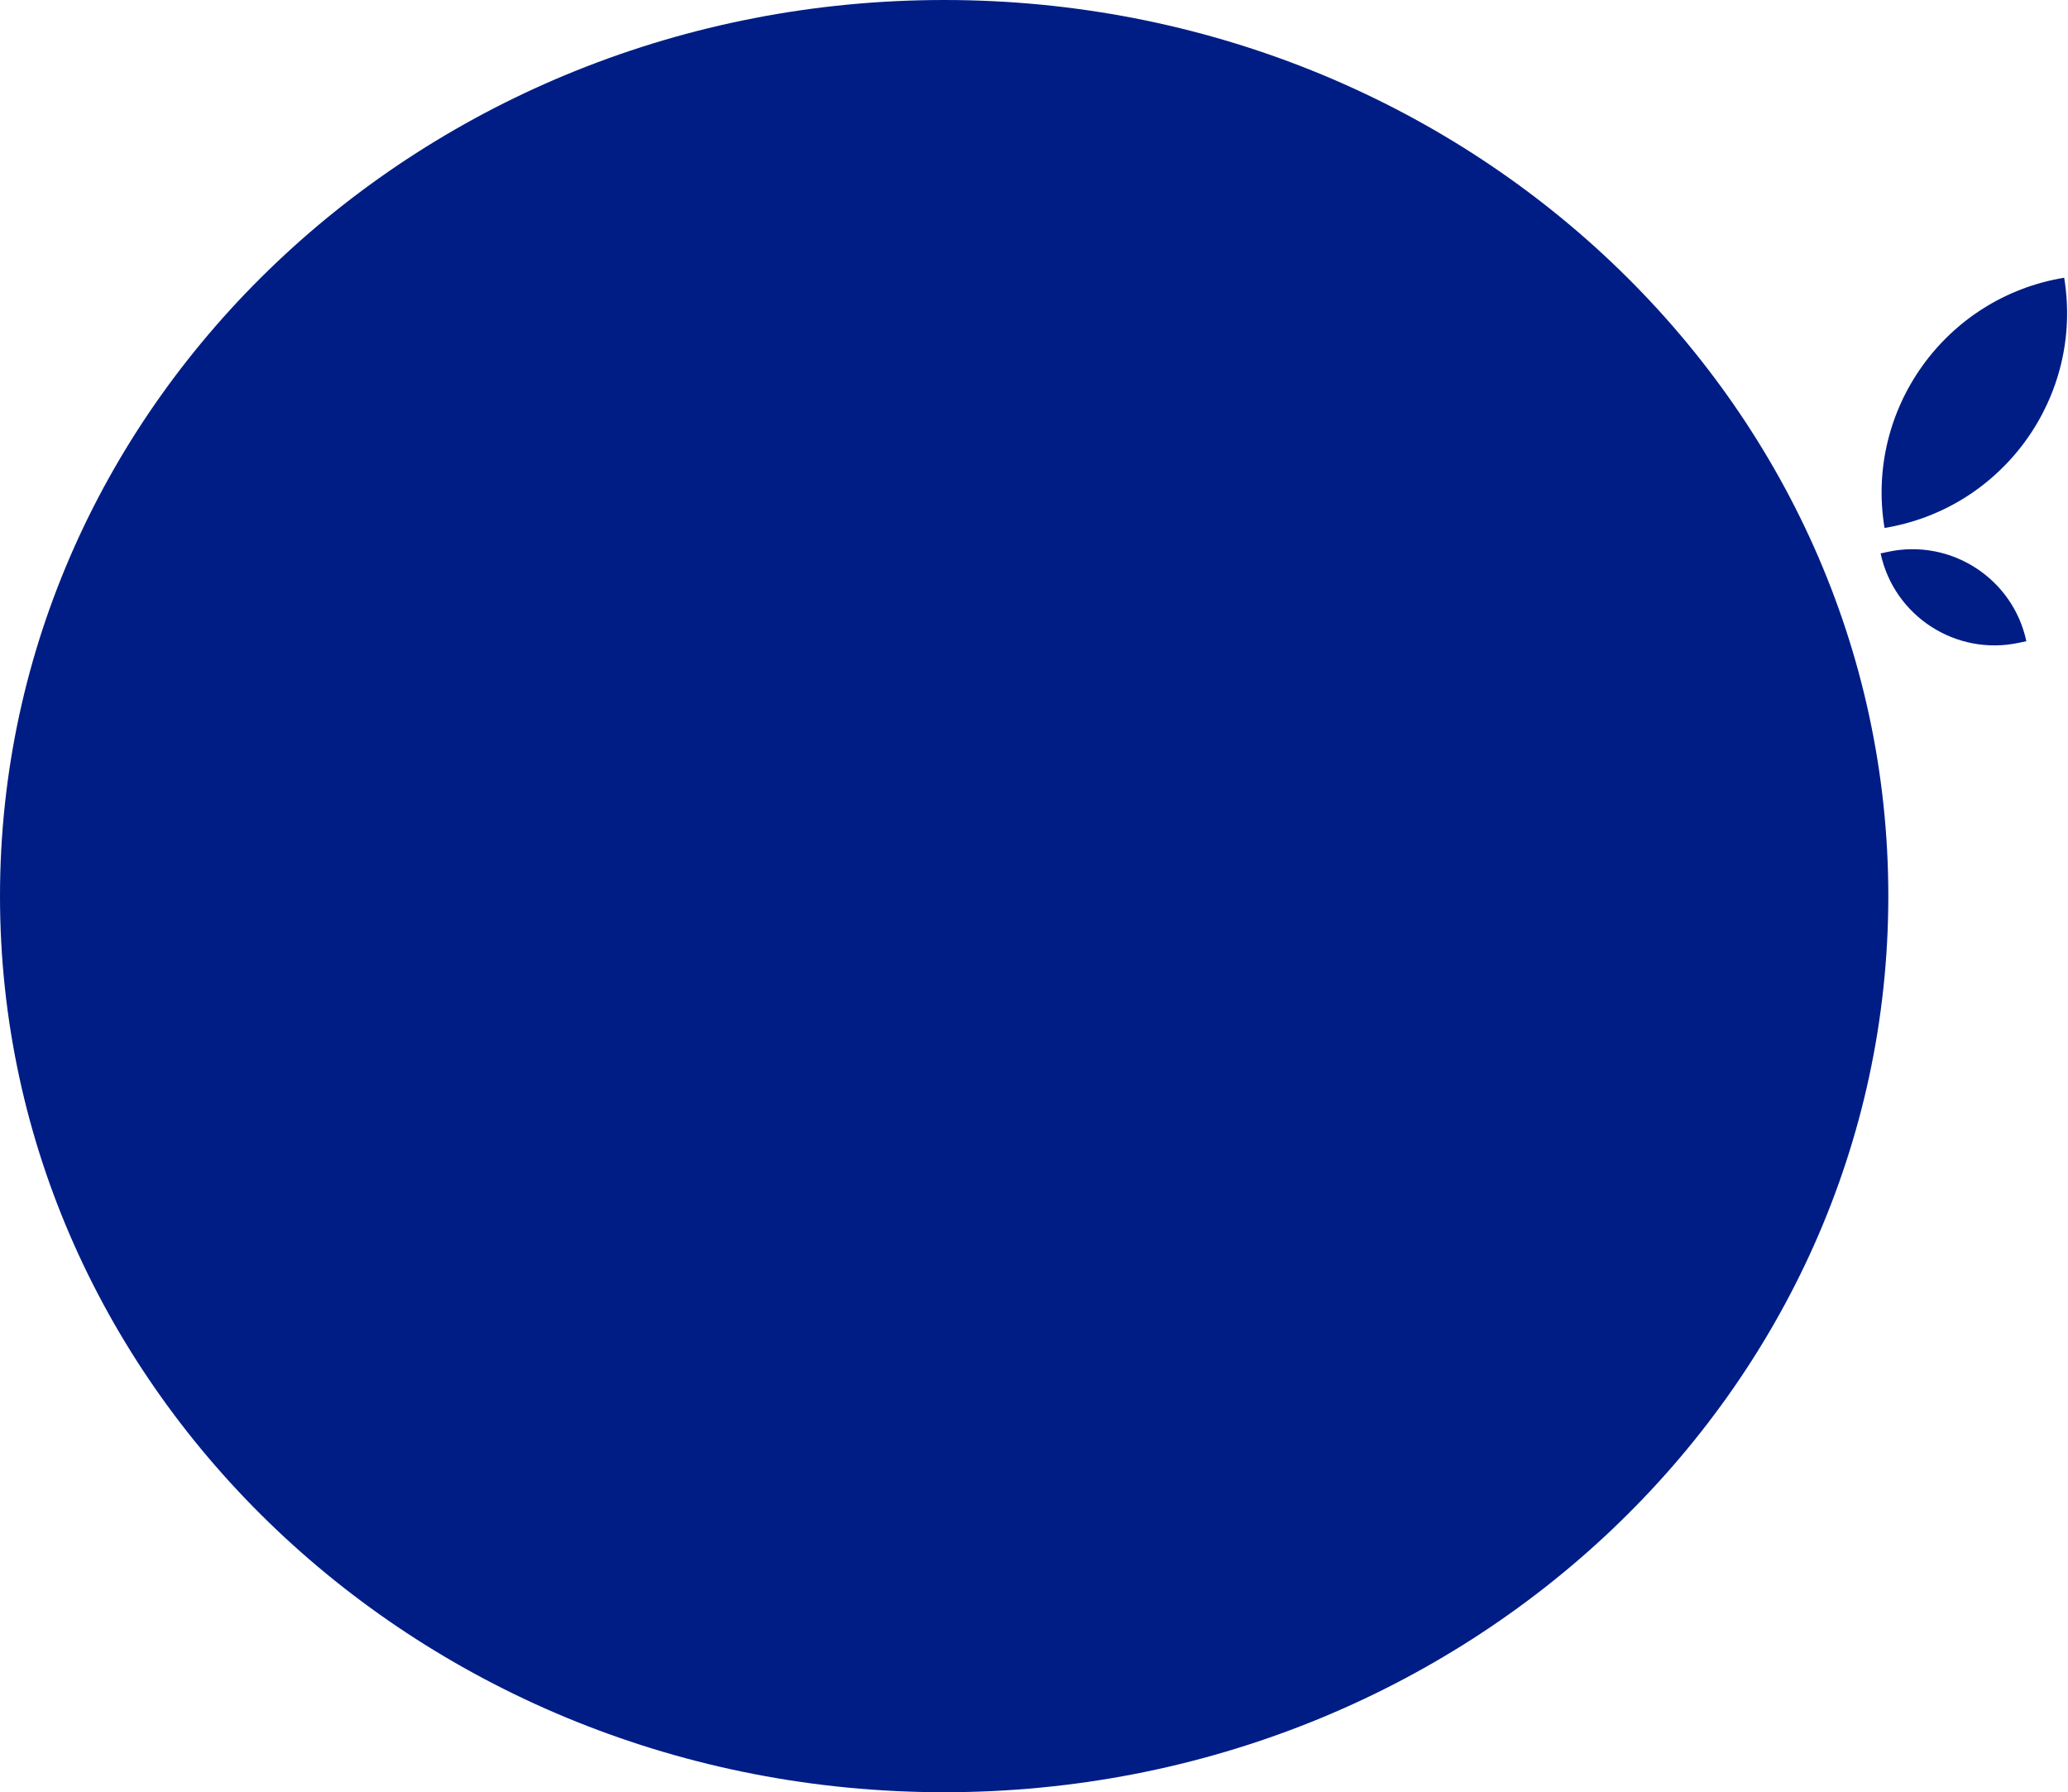 <svg xmlns="http://www.w3.org/2000/svg" width="1266" height="1097" viewBox="0 0 1266 1097" fill="none"><g style="mix-blend-mode:plus-darker"><path d="M1156 548.5C1156 851.428 897.221 1097 578 1097C258.779 1097 0 851.428 0 548.5C0 245.572 258.779 0 578 0C897.221 0 1156 245.572 1156 548.5Z" fill="#001D85"></path></g><g style="mix-blend-mode:plus-darker"><path d="M1263.66 170C1191 181.958 1141.71 250.585 1153.68 323.159C1226.35 311.201 1275.63 242.574 1263.66 170Z" fill="#001D85"></path><path d="M1240.51 392.472C1232.27 354.034 1194.33 329.518 1155.84 337.756L1151.28 338.732C1159.53 377.169 1197.46 401.685 1235.95 393.447L1240.51 392.472Z" fill="#001D85"></path></g></svg>